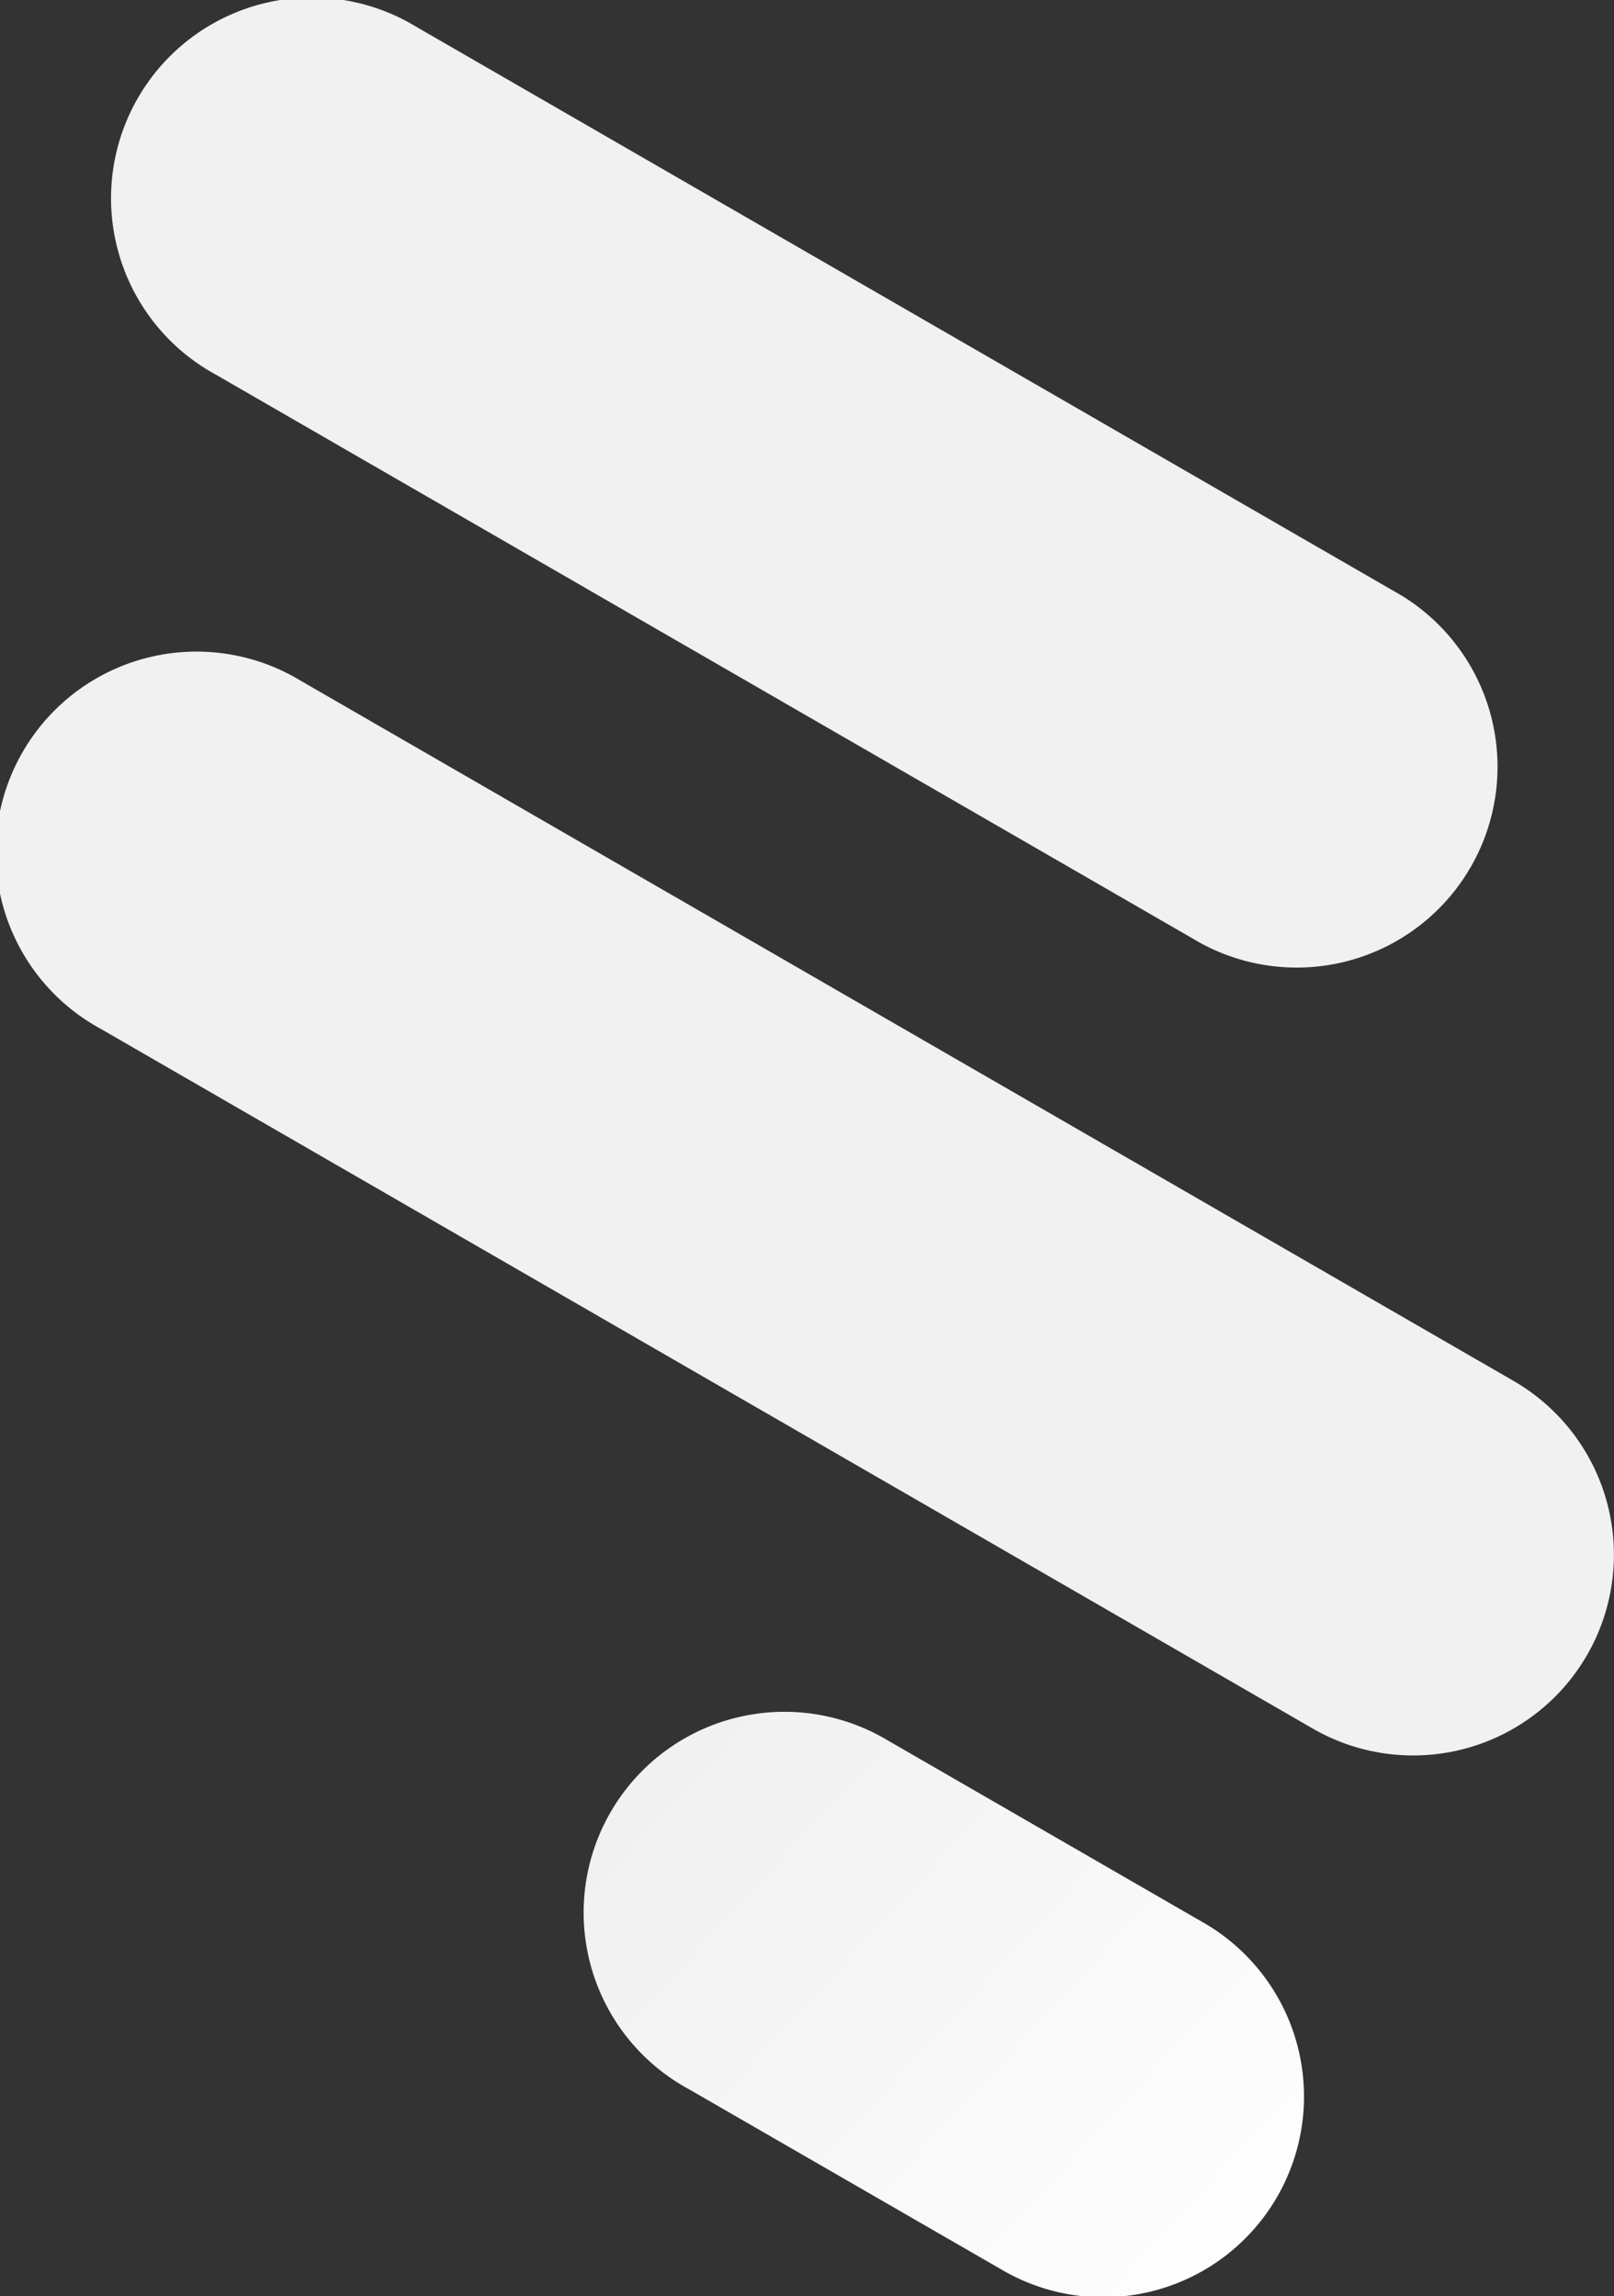 <?xml version="1.0" encoding="UTF-8"?>
<svg xmlns="http://www.w3.org/2000/svg" xmlns:xlink="http://www.w3.org/1999/xlink" width="161.544" height="229.853" viewBox="0 0 161.544 229.853">
  <rect x="0" y="0" width="161.544" height="229.853" fill="#333333" stroke="none"/>
  <defs>
    <linearGradient id="linear-gradient" y1="0.247" x2="1" y2="1" gradientUnits="objectBoundingBox">
      <stop offset="0" stop-color="#f0f1f0"></stop>
      <stop offset="1" stop-color="#fff"></stop>
    </linearGradient>
  </defs>
  <g id="Group_183" data-name="Group 183" transform="translate(-101.248 0)">
    <path id="Path_49" data-name="Path 49" d="M64.858,2.7,163.432,59.61a20.1,20.1,0,0,1-20.1,34.8L44.759,37.5a20.1,20.1,0,1,1,20.1-34.8" transform="translate(78.084 0)" fill="#f0f1f0"></path>
    <g id="Group_86" data-name="Group 86" transform="translate(101.248 65.483)">
      <path id="Path_47" data-name="Path 47" d="M70.033,21.471l31.249,18.042a20.093,20.093,0,1,1-20.09,34.8L49.934,56.276a20.1,20.1,0,1,1,20.1-34.8" transform="translate(18.963 87.353)" fill="url(#linear-gradient)"></path>
      <path id="Path_48" data-name="Path 48" d="M63.595,9.856,184.937,79.922a20.092,20.092,0,1,1-20.1,34.8L43.5,44.661a20.1,20.1,0,1,1,20.1-34.8" transform="translate(-33.445 -7.165)" fill="#f0f1f0"></path>
    </g>
  </g>
</svg>

